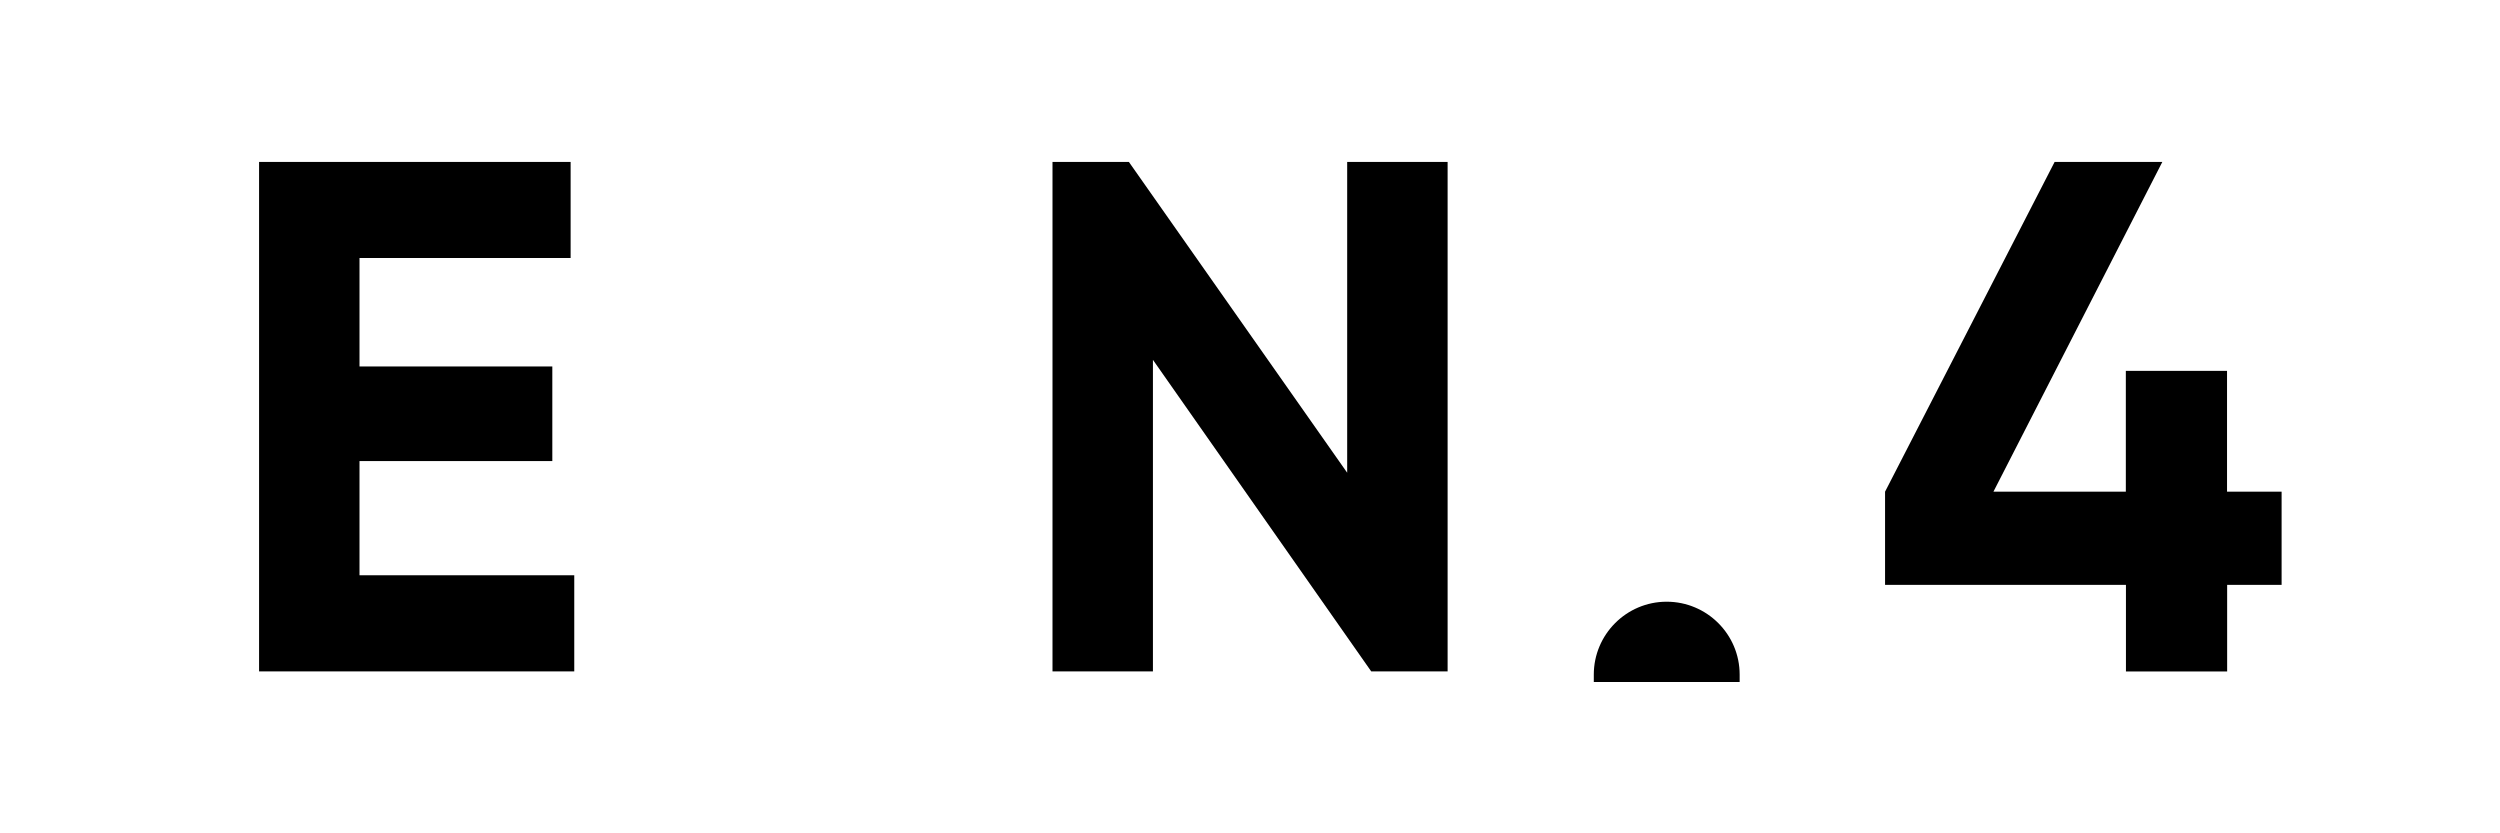 <?xml version="1.0" encoding="UTF-8"?>
<!-- Generator: Adobe Illustrator 23.1.1, SVG Export Plug-In . SVG Version: 6.00 Build 0)  -->
<svg xmlns="http://www.w3.org/2000/svg" xmlns:xlink="http://www.w3.org/1999/xlink" id="Layer_1" x="0px" y="0px" viewBox="0 0 226.77 75.59" style="enable-background:new 0 0 226.77 75.59;" xml:space="preserve">
<style type="text/css">
	.st0{fill:#FFFFFF;}
</style>
<rect y="0" class="st0" width="226.77" height="75.6"></rect>
<g>
	<g>
		<path d="M52.09,52.19v8.71H23.5V14.69h28.26v8.71H32.61v9.84h17.49v8.58H32.61v10.36H52.09z"></path>
	</g>
	<g>
		<path d="M131.31,14.69V60.9h-6.93l-19.8-28.26V60.9h-9.11V14.69h6.93l19.8,28.19V14.69H131.31z"></path>
	</g>
	<g>
		<path d="M206.97,53.05h-4.95v7.86h-9.18v-7.86h-21.85V44.6l15.38-29.91h9.77L180.82,44.6h12.01V33.64h9.18V44.6h4.95V53.05z"></path>
	</g>
	<path d="M151.18,54.58c-3.65,0-6.61,2.97-6.61,6.61v0.67h13.23v-0.67C157.8,57.54,154.83,54.58,151.18,54.58z"></path>
</g>
</svg>
